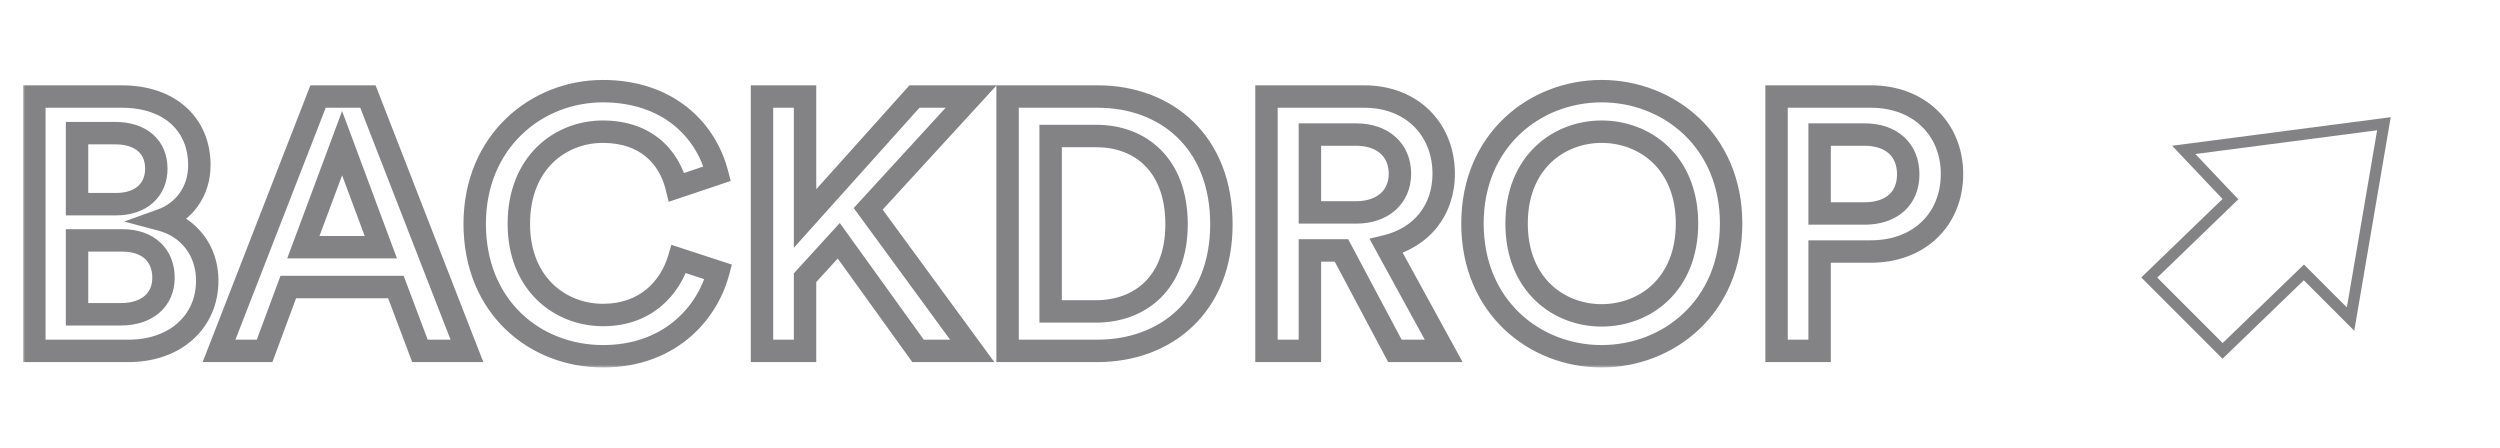 <svg width="446" height="80" viewBox="0 0 446 80" fill="none" xmlns="http://www.w3.org/2000/svg">
<mask id="path-1-outside-1_252_540" maskUnits="userSpaceOnUse" x="4" y="13.598" width="347" height="52" fill="black">
<rect fill="white" x="4" y="13.598" width="347" height="52"/>
<path d="M6.128 17.222H21.744C30.448 17.222 35.568 22.342 35.568 29.446C35.568 34.246 32.752 37.83 28.848 39.238C33.648 40.518 36.975 44.678 36.975 50.054C36.975 57.35 31.343 62.598 22.895 62.598H6.128V17.222ZM13.743 36.422H20.72C25.2 36.422 27.887 33.862 27.887 30.086C27.887 26.246 25.2 23.75 20.527 23.75H13.743V36.422ZM13.743 56.07H21.552C26.16 56.07 29.168 53.574 29.168 49.542C29.168 45.638 26.544 42.886 21.808 42.886H13.743V56.07ZM74.918 62.598L70.629 51.206H51.429L47.206 62.598H39.078L56.742 17.222H65.638L83.302 62.598H74.918ZM61.029 25.542L54.117 44.102H67.942L61.029 25.542ZM107.6 63.558C95.376 63.558 84.688 54.726 84.688 39.942C84.688 25.158 95.76 16.262 107.536 16.262C119.056 16.262 125.904 23.046 127.952 30.982L120.72 33.414C119.376 27.91 115.152 23.494 107.536 23.494C100.048 23.494 92.56 28.934 92.56 39.942C92.56 50.566 99.856 56.198 107.6 56.198C115.216 56.198 119.568 51.334 121.104 46.214L128.144 48.518C126.096 56.198 119.184 63.558 107.6 63.558ZM163.78 62.598L149.636 42.95L143.62 49.542V62.598H135.94V17.222H143.62V38.982L163.14 17.222H173.252L154.884 37.254L173.444 62.598H163.78ZM187.433 55.558H195.497C203.369 55.558 209.897 50.502 209.897 40.006C209.897 29.382 203.433 24.262 195.561 24.262H187.433V55.558ZM195.753 62.598H179.753V17.222H195.817C208.169 17.222 217.897 25.414 217.897 40.006C217.897 54.534 208.041 62.598 195.753 62.598ZM248.852 62.598L239.316 44.678H233.684V62.598H225.94V17.222H243.348C252.116 17.222 257.556 23.302 257.556 30.982C257.556 37.446 253.652 42.374 247.316 43.91L257.556 62.598H248.852ZM233.684 37.894H241.94C246.676 37.894 249.748 35.142 249.748 30.982C249.748 26.758 246.676 24.006 241.94 24.006H233.684V37.894ZM270.56 39.878C270.56 50.822 278.112 56.262 285.728 56.262C293.408 56.262 300.96 50.822 300.96 39.878C300.96 28.934 293.408 23.494 285.728 23.494C278.112 23.494 270.56 28.934 270.56 39.878ZM262.688 39.878C262.688 25.03 273.824 16.262 285.728 16.262C297.632 16.262 308.832 25.03 308.832 39.878C308.832 54.79 297.632 63.558 285.728 63.558C273.824 63.558 262.688 54.79 262.688 39.878ZM324.62 38.086H332.62C337.484 38.086 340.428 35.398 340.428 31.11C340.428 26.758 337.484 24.006 332.62 24.006H324.62V38.086ZM333.772 44.87H324.62V62.598H316.94V17.222H333.772C342.476 17.222 348.236 23.11 348.236 31.046C348.236 39.046 342.476 44.87 333.772 44.87Z"/>
</mask>
<path d="M6.128 17.222V15.222H4.128V17.222H6.128ZM28.848 39.238L28.169 37.356L22.159 39.524L28.332 41.17L28.848 39.238ZM6.128 62.598H4.128V64.598H6.128V62.598ZM13.743 36.422H11.743V38.422H13.743V36.422ZM13.743 23.75V21.75H11.743V23.75H13.743ZM13.743 56.07H11.743V58.07H13.743V56.07ZM13.743 42.886V40.886H11.743V42.886H13.743ZM6.128 19.222H21.744V15.222H6.128V19.222ZM21.744 19.222C25.706 19.222 28.644 20.382 30.569 22.145C32.481 23.895 33.568 26.395 33.568 29.446H37.568C37.568 25.392 36.094 21.78 33.27 19.195C30.459 16.621 26.485 15.222 21.744 15.222V19.222ZM33.568 29.446C33.568 33.38 31.302 36.227 28.169 37.356L29.526 41.119C34.201 39.433 37.568 35.111 37.568 29.446H33.568ZM28.332 41.17C32.25 42.215 34.975 45.577 34.975 50.054H38.975C38.975 43.779 35.045 38.821 29.363 37.305L28.332 41.17ZM34.975 50.054C34.975 53.16 33.79 55.748 31.763 57.577C29.724 59.418 26.706 60.598 22.895 60.598V64.598C27.533 64.598 31.555 63.153 34.444 60.546C37.345 57.927 38.975 54.244 38.975 50.054H34.975ZM22.895 60.598H6.128V64.598H22.895V60.598ZM8.127 62.598V17.222H4.128V62.598H8.127ZM13.743 38.422H20.72V34.422H13.743V38.422ZM20.72 38.422C23.334 38.422 25.643 37.671 27.324 36.154C29.023 34.62 29.887 32.472 29.887 30.086H25.887C25.887 31.476 25.407 32.495 24.643 33.185C23.86 33.892 22.585 34.422 20.72 34.422V38.422ZM29.887 30.086C29.887 27.673 29.026 25.51 27.28 23.976C25.563 22.466 23.205 21.75 20.527 21.75V25.75C22.522 25.75 23.844 26.281 24.639 26.98C25.405 27.653 25.887 28.659 25.887 30.086H29.887ZM20.527 21.75H13.743V25.75H20.527V21.75ZM11.743 23.75V36.422H15.743V23.75H11.743ZM13.743 58.07H21.552V54.07H13.743V58.07ZM21.552 58.07C24.201 58.07 26.605 57.351 28.382 55.842C30.195 54.302 31.168 52.093 31.168 49.542H27.168C27.168 51.022 26.636 52.077 25.793 52.793C24.914 53.54 23.51 54.07 21.552 54.07V58.07ZM31.168 49.542C31.168 47.129 30.345 44.906 28.635 43.294C26.934 41.691 24.561 40.886 21.808 40.886V44.886C23.791 44.886 25.097 45.456 25.892 46.205C26.678 46.946 27.168 48.05 27.168 49.542H31.168ZM21.808 40.886H13.743V44.886H21.808V40.886ZM11.743 42.886V56.07H15.743V42.886H11.743ZM74.918 62.598L73.046 63.302L73.533 64.598H74.918V62.598ZM70.629 51.206L72.501 50.501L72.014 49.206H70.629V51.206ZM51.429 51.206V49.206H50.038L49.554 50.51L51.429 51.206ZM47.206 62.598V64.598H48.597L49.081 63.293L47.206 62.598ZM39.078 62.598L37.214 61.872L36.153 64.598H39.078V62.598ZM56.742 17.222V15.222H55.374L54.878 16.496L56.742 17.222ZM65.638 17.222L67.501 16.496L67.005 15.222H65.638V17.222ZM83.302 62.598V64.598H86.226L85.165 61.872L83.302 62.598ZM61.029 25.542L62.904 24.844L61.029 19.811L59.155 24.844L61.029 25.542ZM54.117 44.102L52.243 43.404L51.239 46.102H54.117V44.102ZM67.942 44.102V46.102H70.82L69.816 43.404L67.942 44.102ZM76.789 61.893L72.501 50.501L68.758 51.91L73.046 63.302L76.789 61.893ZM70.629 49.206H51.429V53.206H70.629V49.206ZM49.554 50.51L45.33 61.902L49.081 63.293L53.305 51.901L49.554 50.51ZM47.206 60.598H39.078V64.598H47.206V60.598ZM40.941 63.323L58.605 17.947L54.878 16.496L37.214 61.872L40.941 63.323ZM56.742 19.222H65.638V15.222H56.742V19.222ZM63.774 17.947L81.438 63.323L85.165 61.872L67.501 16.496L63.774 17.947ZM83.302 60.598H74.918V64.598H83.302V60.598ZM59.155 24.844L52.243 43.404L55.992 44.8L62.904 26.24L59.155 24.844ZM54.117 46.102H67.942V42.102H54.117V46.102ZM69.816 43.404L62.904 24.844L59.155 26.24L66.067 44.8L69.816 43.404ZM127.952 30.982L128.589 32.877L130.354 32.284L129.889 30.482L127.952 30.982ZM120.72 33.414L118.777 33.888L119.294 36.003L121.357 35.309L120.72 33.414ZM121.104 46.214L121.726 44.313L119.777 43.675L119.188 45.639L121.104 46.214ZM128.144 48.518L130.076 49.033L130.564 47.205L128.766 46.617L128.144 48.518ZM107.6 61.558C96.414 61.558 86.688 53.556 86.688 39.942H82.688C82.688 55.895 94.338 65.558 107.6 65.558V61.558ZM86.688 39.942C86.688 26.338 96.788 18.262 107.536 18.262V14.262C94.732 14.262 82.688 23.978 82.688 39.942H86.688ZM107.536 18.262C118.115 18.262 124.188 24.4 126.015 31.481L129.889 30.482C127.62 21.691 119.997 14.262 107.536 14.262V18.262ZM127.315 29.086L120.083 31.518L121.357 35.309L128.589 32.877L127.315 29.086ZM122.663 32.939C121.906 29.84 120.315 26.957 117.751 24.846C115.174 22.723 111.749 21.494 107.536 21.494V25.494C110.939 25.494 113.434 26.472 115.209 27.933C116.997 29.407 118.19 31.483 118.777 33.888L122.663 32.939ZM107.536 21.494C103.316 21.494 99.057 23.027 95.844 26.157C92.609 29.31 90.56 33.959 90.56 39.942H94.56C94.56 34.916 96.255 31.341 98.636 29.022C101.039 26.681 104.268 25.494 107.536 25.494V21.494ZM90.56 39.942C90.56 45.735 92.562 50.333 95.776 53.482C98.971 56.613 103.247 58.198 107.6 58.198V54.198C104.209 54.198 100.965 52.966 98.576 50.625C96.206 48.303 94.56 44.772 94.56 39.942H90.56ZM107.6 58.198C116.272 58.198 121.283 52.576 123.02 46.788L119.188 45.639C117.853 50.091 114.16 54.198 107.6 54.198V58.198ZM120.482 48.114L127.522 50.418L128.766 46.617L121.726 44.313L120.482 48.114ZM126.212 48.002C124.371 54.904 118.181 61.558 107.6 61.558V65.558C120.187 65.558 127.821 57.492 130.076 49.033L126.212 48.002ZM163.78 62.598L162.157 63.766L162.755 64.598H163.78V62.598ZM149.636 42.95L151.259 41.781L149.82 39.782L148.159 41.602L149.636 42.95ZM143.62 49.542L142.143 48.194L141.62 48.766V49.542H143.62ZM143.62 62.598V64.598H145.62V62.598H143.62ZM135.94 62.598H133.94V64.598H135.94V62.598ZM135.94 17.222V15.222H133.94V17.222H135.94ZM143.62 17.222H145.62V15.222H143.62V17.222ZM143.62 38.982H141.62V44.206L145.109 40.317L143.62 38.982ZM163.14 17.222V15.222H162.247L161.651 15.886L163.14 17.222ZM173.252 17.222L174.726 18.573L177.799 15.222H173.252V17.222ZM154.884 37.254L153.41 35.902L152.301 37.111L153.27 38.435L154.884 37.254ZM173.444 62.598V64.598H177.388L175.058 61.416L173.444 62.598ZM165.403 61.429L151.259 41.781L148.013 44.118L162.157 63.766L165.403 61.429ZM148.159 41.602L142.143 48.194L145.097 50.89L151.113 44.298L148.159 41.602ZM141.62 49.542V62.598H145.62V49.542H141.62ZM143.62 60.598H135.94V64.598H143.62V60.598ZM137.94 62.598V17.222H133.94V62.598H137.94ZM135.94 19.222H143.62V15.222H135.94V19.222ZM141.62 17.222V38.982H145.62V17.222H141.62ZM145.109 40.317L164.629 18.557L161.651 15.886L142.131 37.646L145.109 40.317ZM163.14 19.222H173.252V15.222H163.14V19.222ZM171.778 15.87L153.41 35.902L156.358 38.605L174.726 18.573L171.778 15.87ZM153.27 38.435L171.83 63.779L175.058 61.416L156.498 36.072L153.27 38.435ZM173.444 60.598H163.78V64.598H173.444V60.598ZM187.433 55.558H185.433V57.558H187.433V55.558ZM187.433 24.262V22.262H185.433V24.262H187.433ZM179.753 62.598H177.753V64.598H179.753V62.598ZM179.753 17.222V15.222H177.753V17.222H179.753ZM187.433 57.558H195.497V53.558H187.433V57.558ZM195.497 57.558C199.857 57.558 203.996 56.152 207.052 53.143C210.121 50.121 211.897 45.681 211.897 40.006H207.897C207.897 44.827 206.408 48.163 204.245 50.293C202.069 52.435 199.008 53.558 195.497 53.558V57.558ZM211.897 40.006C211.897 34.279 210.145 29.795 207.097 26.738C204.057 23.689 199.929 22.262 195.561 22.262V26.262C199.064 26.262 202.104 27.395 204.264 29.562C206.416 31.72 207.897 35.108 207.897 40.006H211.897ZM195.561 22.262H187.433V26.262H195.561V22.262ZM185.433 24.262V55.558H189.433V24.262H185.433ZM195.753 60.598H179.753V64.598H195.753V60.598ZM181.753 62.598V17.222H177.753V62.598H181.753ZM179.753 19.222H195.817V15.222H179.753V19.222ZM195.817 19.222C201.55 19.222 206.543 21.117 210.093 24.575C213.631 28.019 215.897 33.172 215.897 40.006H219.897C219.897 32.247 217.298 26.008 212.884 21.709C208.482 17.422 202.435 15.222 195.817 15.222V19.222ZM215.897 40.006C215.897 46.796 213.606 51.898 210.049 55.305C206.475 58.729 201.461 60.598 195.753 60.598V64.598C202.332 64.598 208.39 62.434 212.816 58.194C217.259 53.938 219.897 47.743 219.897 40.006H215.897ZM248.852 62.598L247.086 63.537L247.651 64.598H248.852V62.598ZM239.316 44.678L241.082 43.738L240.517 42.678H239.316V44.678ZM233.684 44.678V42.678H231.684V44.678H233.684ZM233.684 62.598V64.598H235.684V62.598H233.684ZM225.94 62.598H223.94V64.598H225.94V62.598ZM225.94 17.222V15.222H223.94V17.222H225.94ZM247.316 43.91L246.845 41.966L244.307 42.581L245.562 44.871L247.316 43.91ZM257.556 62.598V64.598H260.932L259.31 61.637L257.556 62.598ZM233.684 37.894H231.684V39.894H233.684V37.894ZM233.684 24.006V22.006H231.684V24.006H233.684ZM250.618 61.658L241.082 43.738L237.55 45.617L247.086 63.537L250.618 61.658ZM239.316 42.678H233.684V46.678H239.316V42.678ZM231.684 44.678V62.598H235.684V44.678H231.684ZM233.684 60.598H225.94V64.598H233.684V60.598ZM227.94 62.598V17.222H223.94V62.598H227.94ZM225.94 19.222H243.348V15.222H225.94V19.222ZM243.348 19.222C247.252 19.222 250.275 20.565 252.319 22.629C254.371 24.701 255.556 27.62 255.556 30.982H259.556C259.556 26.663 258.021 22.702 255.161 19.814C252.293 16.919 248.212 15.222 243.348 15.222V19.222ZM255.556 30.982C255.556 36.511 252.295 40.645 246.845 41.966L247.787 45.853C255.009 44.103 259.556 38.38 259.556 30.982H255.556ZM245.562 44.871L255.802 63.559L259.31 61.637L249.07 42.949L245.562 44.871ZM257.556 60.598H248.852V64.598H257.556V60.598ZM233.684 39.894H241.94V35.894H233.684V39.894ZM241.94 39.894C244.688 39.894 247.148 39.092 248.948 37.493C250.771 35.874 251.748 33.584 251.748 30.982H247.748C247.748 32.54 247.189 33.706 246.292 34.502C245.372 35.319 243.928 35.894 241.94 35.894V39.894ZM251.748 30.982C251.748 28.357 250.778 26.05 248.953 24.419C247.151 22.807 244.688 22.006 241.94 22.006V26.006C243.928 26.006 245.369 26.58 246.287 27.401C247.182 28.201 247.748 29.383 247.748 30.982H251.748ZM241.94 22.006H233.684V26.006H241.94V22.006ZM231.684 24.006V37.894H235.684V24.006H231.684ZM268.56 39.878C268.56 45.837 270.631 50.473 273.903 53.616C277.15 56.735 281.454 58.262 285.728 58.262V54.262C282.386 54.262 279.106 53.068 276.673 50.731C274.265 48.418 272.56 44.862 272.56 39.878H268.56ZM285.728 58.262C290.031 58.262 294.351 56.738 297.607 53.618C300.889 50.475 302.96 45.837 302.96 39.878H298.96C298.96 44.862 297.255 48.417 294.841 50.729C292.401 53.066 289.105 54.262 285.728 54.262V58.262ZM302.96 39.878C302.96 33.918 300.889 29.281 297.607 26.137C294.351 23.018 290.031 21.494 285.728 21.494V25.494C289.105 25.494 292.401 26.69 294.841 29.026C297.255 31.339 298.96 34.893 298.96 39.878H302.96ZM285.728 21.494C281.454 21.494 277.15 23.02 273.903 26.139C270.631 29.282 268.56 33.918 268.56 39.878H272.56C272.56 34.893 274.265 31.337 276.673 29.024C279.106 26.687 282.386 25.494 285.728 25.494V21.494ZM264.688 39.878C264.688 26.234 274.826 18.262 285.728 18.262V14.262C272.822 14.262 260.688 23.825 260.688 39.878H264.688ZM285.728 18.262C296.638 18.262 306.832 26.241 306.832 39.878H310.832C310.832 23.818 298.626 14.262 285.728 14.262V18.262ZM306.832 39.878C306.832 53.582 296.634 61.558 285.728 61.558V65.558C298.63 65.558 310.832 55.998 310.832 39.878H306.832ZM285.728 61.558C274.83 61.558 264.688 53.589 264.688 39.878H260.688C260.688 55.991 272.818 65.558 285.728 65.558V61.558ZM324.62 38.086H322.62V40.086H324.62V38.086ZM324.62 24.006V22.006H322.62V24.006H324.62ZM324.62 44.87V42.87H322.62V44.87H324.62ZM324.62 62.598V64.598H326.62V62.598H324.62ZM316.94 62.598H314.94V64.598H316.94V62.598ZM316.94 17.222V15.222H314.94V17.222H316.94ZM324.62 40.086H332.62V36.086H324.62V40.086ZM332.62 40.086C335.409 40.086 337.883 39.312 339.685 37.693C341.511 36.051 342.428 33.734 342.428 31.11H338.428C338.428 32.773 337.873 33.944 337.011 34.718C336.125 35.515 334.695 36.086 332.62 36.086V40.086ZM342.428 31.11C342.428 28.463 341.519 26.119 339.699 24.451C337.9 22.802 335.421 22.006 332.62 22.006V26.006C334.683 26.006 336.108 26.586 336.997 27.4C337.865 28.196 338.428 29.404 338.428 31.11H342.428ZM332.62 22.006H324.62V26.006H332.62V22.006ZM322.62 24.006V38.086H326.62V24.006H322.62ZM333.772 42.87H324.62V46.87H333.772V42.87ZM322.62 44.87V62.598H326.62V44.87H322.62ZM324.62 60.598H316.94V64.598H324.62V60.598ZM318.94 62.598V17.222H314.94V62.598H318.94ZM316.94 19.222H333.772V15.222H316.94V19.222ZM333.772 19.222C337.662 19.222 340.758 20.53 342.872 22.59C344.985 24.649 346.236 27.576 346.236 31.046H350.236C350.236 26.58 348.607 22.594 345.664 19.725C342.722 16.858 338.586 15.222 333.772 15.222V19.222ZM346.236 31.046C346.236 34.551 344.983 37.474 342.874 39.523C340.764 41.574 337.669 42.87 333.772 42.87V46.87C338.579 46.87 342.716 45.254 345.662 42.392C348.609 39.529 350.236 35.54 350.236 31.046H346.236Z" fill="#09090D" fill-opacity="0.5" mask="url(#path-1-outside-1_252_540)"/>
<g clip-path="url(#clip0_252_540)">
<path d="M410.306 49.28L411.013 48.597L411.708 49.292L413.708 51.292L419.34 56.925L425.292 22.074L389.577 26.736L397.227 34.811L397.908 35.53L397.195 36.218L383.428 49.511L396.513 62.597L410.306 49.28Z" stroke="#09090D" stroke-opacity="0.5" stroke-width="2"/>
</g>
<defs>
<clipPath id="clip0_252_540">
<rect width="56" height="56" fill="white" transform="matrix(-0.707 -0.707 -0.707 0.707 445.196 39.598)"/>
</clipPath>
</defs>
</svg>
